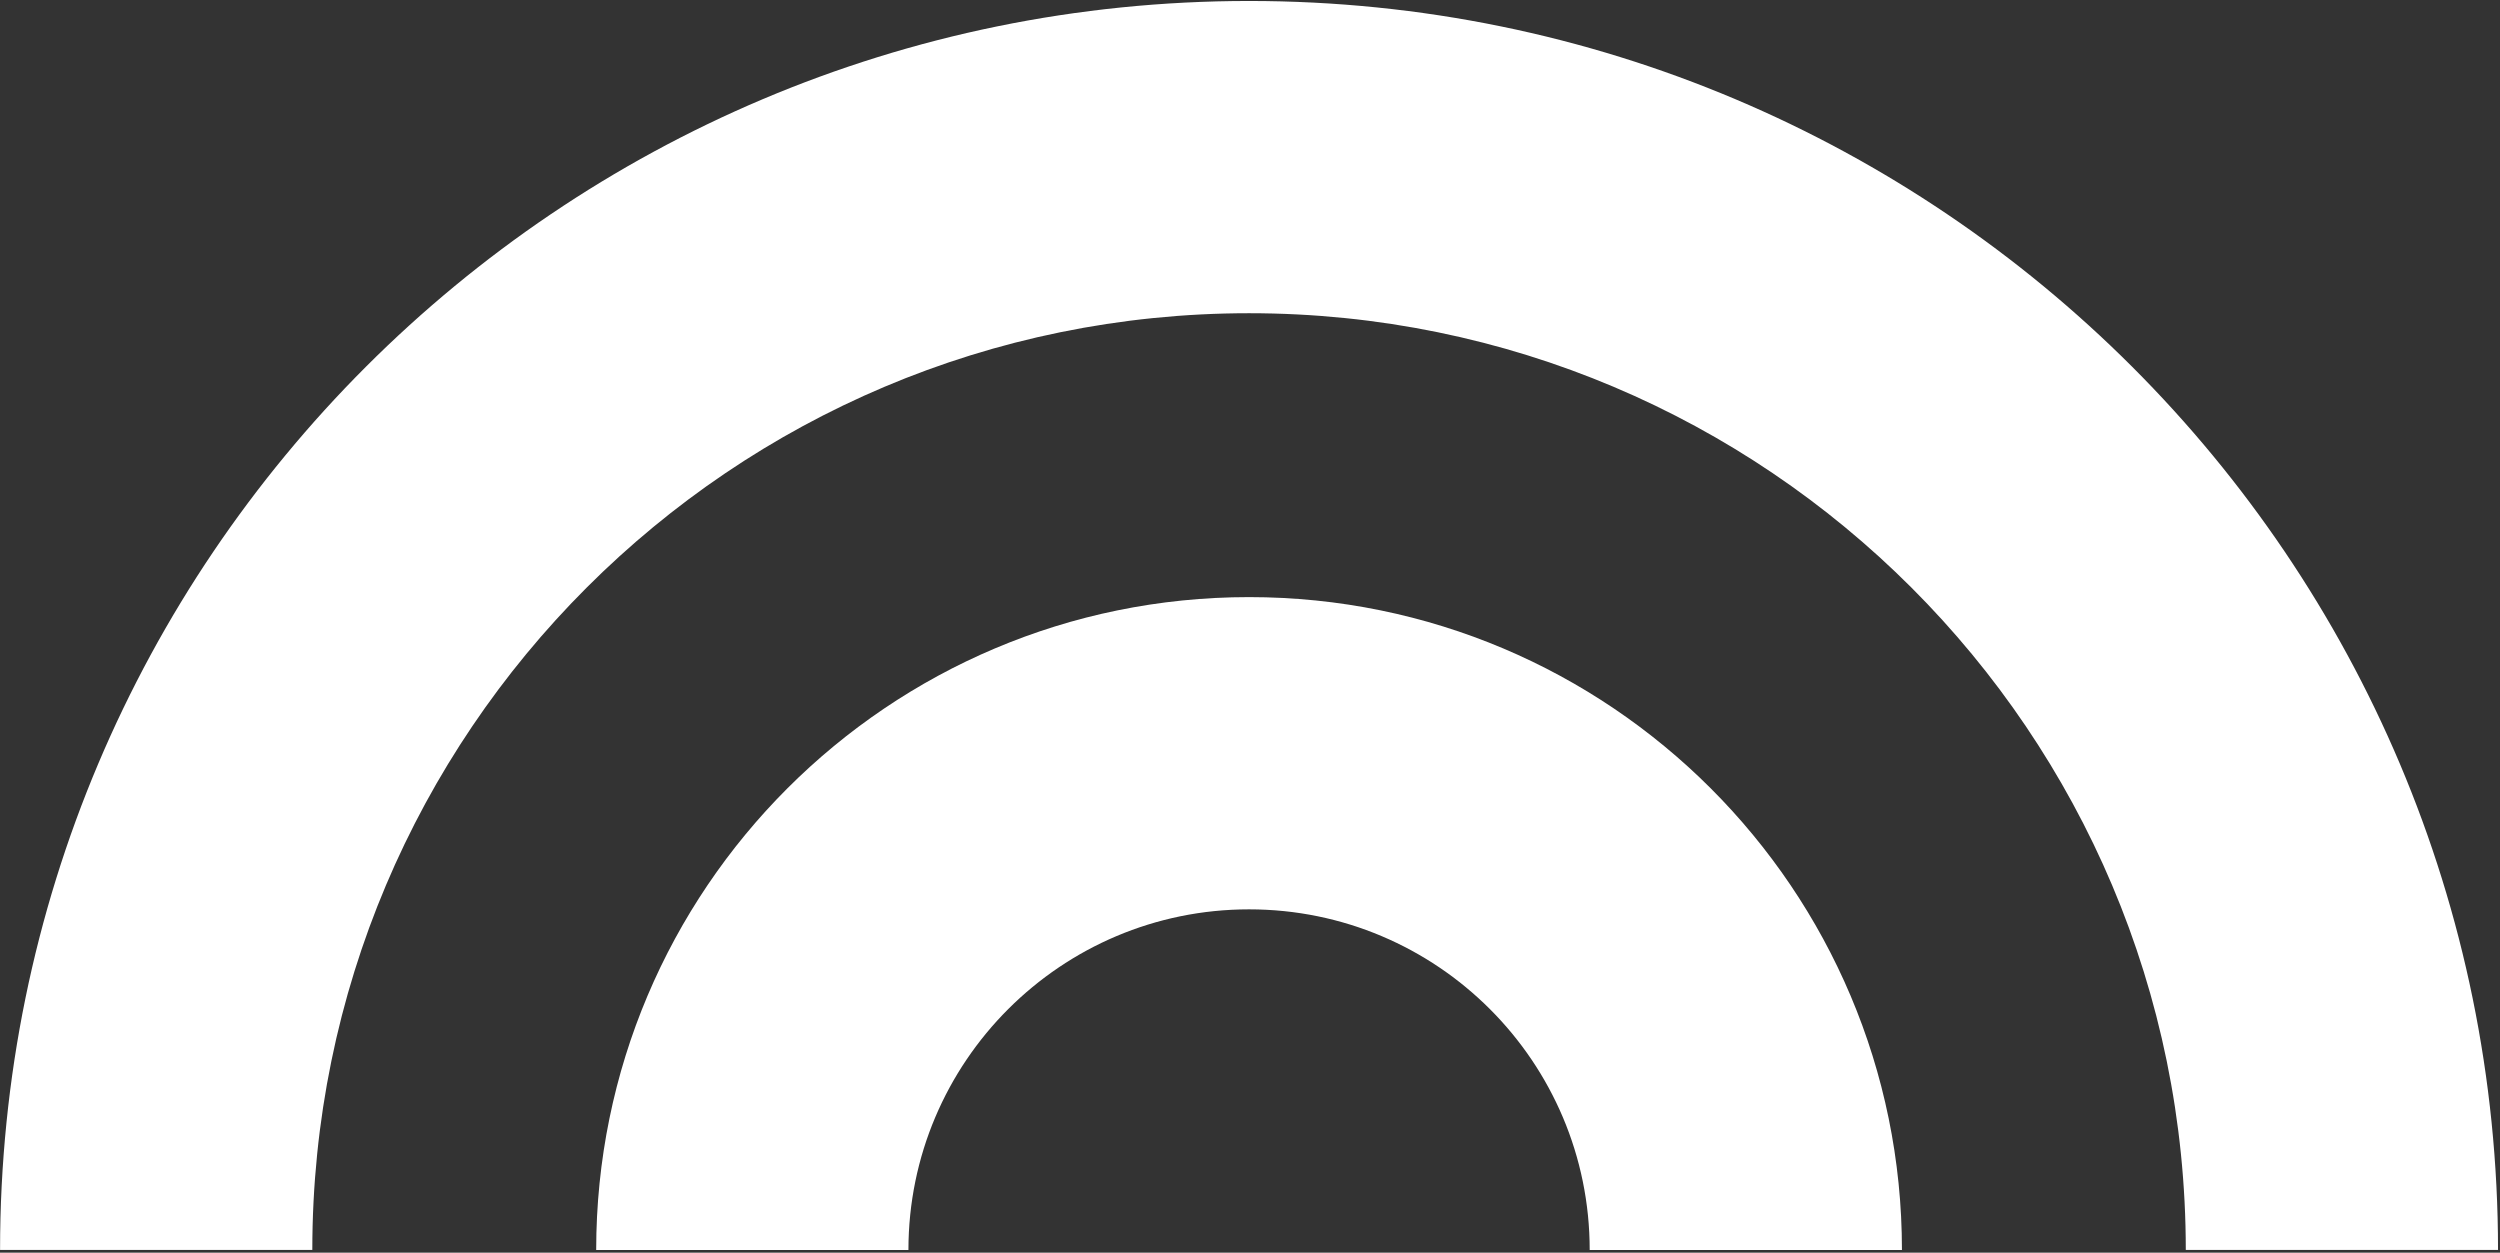 <svg width="467" height="234" viewBox="0 0 467 234" fill="none" xmlns="http://www.w3.org/2000/svg">
<rect x="0" y="0" width="467" height="234" fill="#333333" stroke="none"/>
<path d="M233.321 0.183C362.175 0.183 466.631 104.639 466.631 233.493L0.012 233.493C0.012 104.639 104.468 0.183 233.321 0.183ZM233.323 58.51C136.683 58.51 58.341 136.852 58.341 233.492L408.306 233.492C408.305 136.852 329.963 58.51 233.323 58.51Z" fill="white"/>
<path d="M233.325 111.54C300.68 111.54 355.283 166.142 355.283 233.497L111.368 233.497C111.368 166.142 165.97 111.54 233.325 111.54ZM233.325 169.866C198.183 169.866 169.695 198.354 169.695 233.496L296.955 233.496C296.955 198.354 268.467 169.866 233.325 169.866Z" fill="white"/>
</svg>
